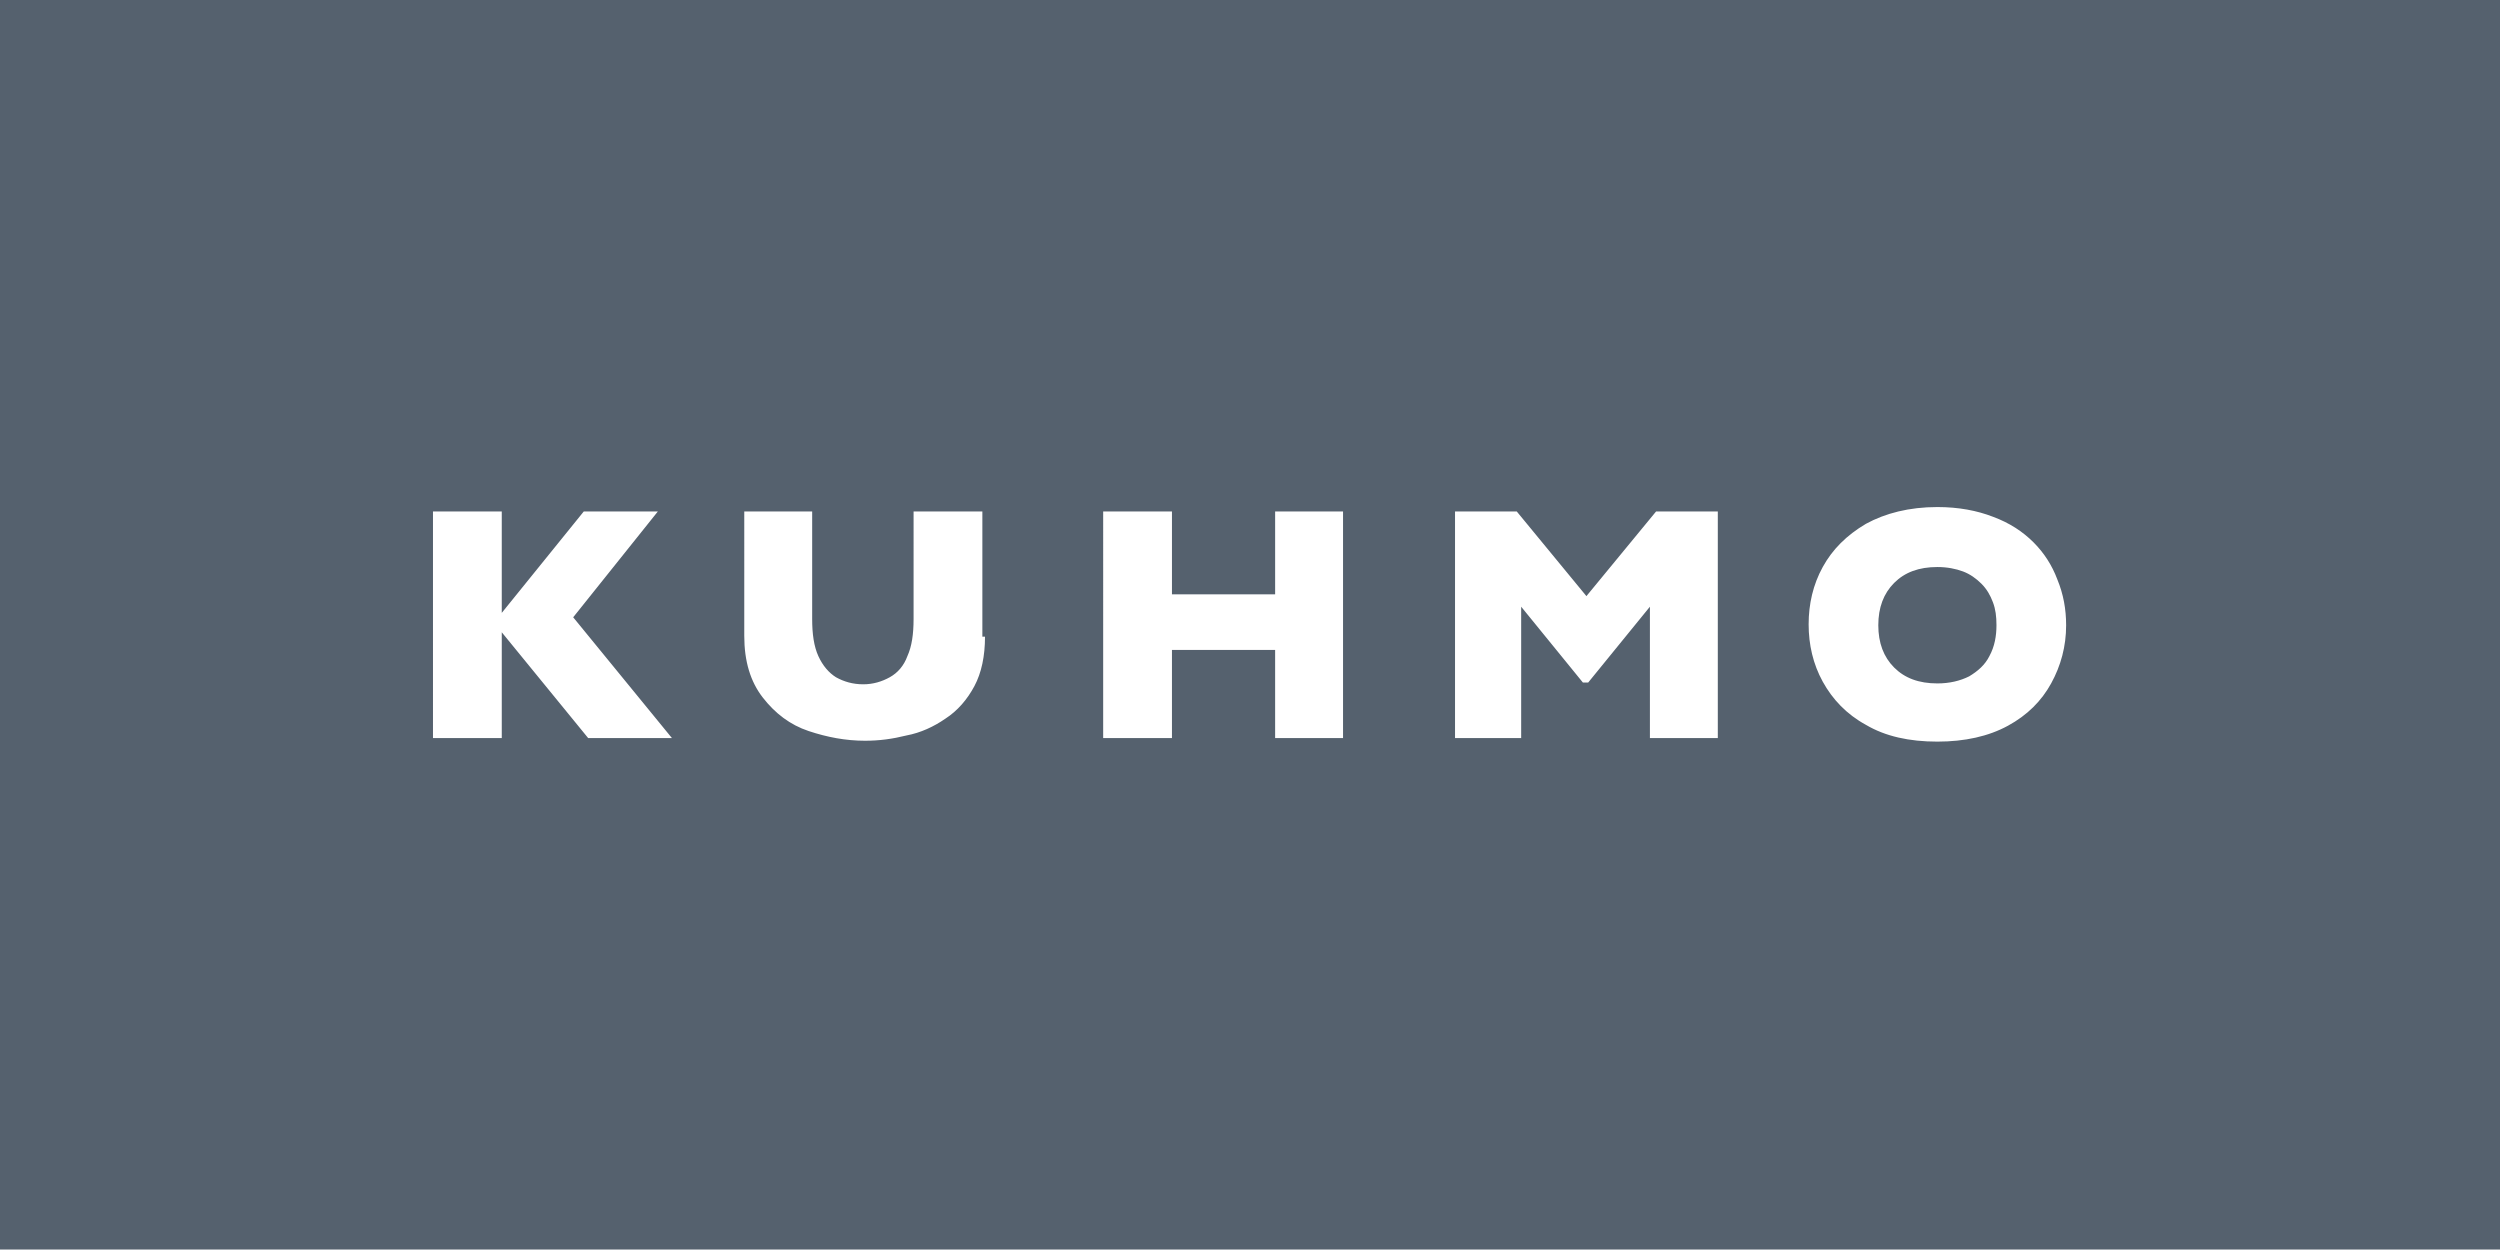 <svg version="1.1" id="Layer_1" xmlns="http://www.w3.org/2000/svg" x="0" y="0" viewBox="0 0 283.5 141.7" xml:space="preserve"><style type="text/css">.st0{fill:#55616e}.st1{fill-rule:evenodd;clip-rule:evenodd;fill:#fff}</style><path class="st0" d="M0 0h283.5v141.7H0z"/><path class="st1" d="M76.2 83.7h-9.5l-9.8-12v12h-7.8V58h7.8v11.5L66.2 58h8.4L65 70l11.2 13.7m35.5-11.5c0 2.2-.4 4.1-1.2 5.6-.8 1.5-1.9 2.8-3.3 3.7-1.3.9-2.8 1.6-4.4 1.9-1.6.4-3.1.6-4.7.6-2.2 0-4.3-.4-6.4-1.1-2.1-.7-3.8-2-5.2-3.8-1.4-1.8-2.1-4.1-2.1-7V58h7.7v12.2c0 1.7.2 3.1.7 4.2.5 1.1 1.2 1.9 2 2.4.9.5 1.9.8 3.1.8 1.1 0 2.1-.3 3-.8.9-.5 1.6-1.3 2-2.4.5-1.1.7-2.5.7-4.2V58h7.8v14.2zm40.6 11.5h-7.7v-10h-11.7v10h-7.8V58h7.8v9.4h11.7V58h7.7v25.7zm42.6 0h-7.8V68.8l-7 8.6h-.6l-7-8.6v14.9H165V58h7l7.9 9.6 7.9-9.6h7v25.7zm39.4-12.8c0 2.4-.6 4.6-1.7 6.6s-2.7 3.6-4.9 4.8c-2.2 1.2-4.9 1.8-8 1.8-3.2 0-5.9-.6-8.1-1.9-2.2-1.2-3.8-2.9-4.9-4.9-1.1-2-1.6-4.2-1.6-6.5s.5-4.5 1.6-6.5 2.7-3.6 4.9-4.9c2.2-1.2 4.9-1.9 8.1-1.9 2.4 0 4.5.4 6.3 1.1 1.9.7 3.4 1.7 4.6 2.9 1.2 1.2 2.1 2.6 2.7 4.2.7 1.7 1 3.4 1 5.2zm-7.9 0c0-1-.1-1.8-.4-2.6-.3-.8-.7-1.5-1.3-2.1-.6-.6-1.3-1.1-2.1-1.4-.8-.3-1.8-.5-2.9-.5-2.1 0-3.7.6-4.9 1.8-1.2 1.2-1.8 2.8-1.8 4.8s.6 3.6 1.8 4.8c1.2 1.2 2.8 1.8 4.9 1.8 1.4 0 2.6-.3 3.6-.8 1-.6 1.8-1.3 2.3-2.3.6-1.1.8-2.3.8-3.5z"/></svg>